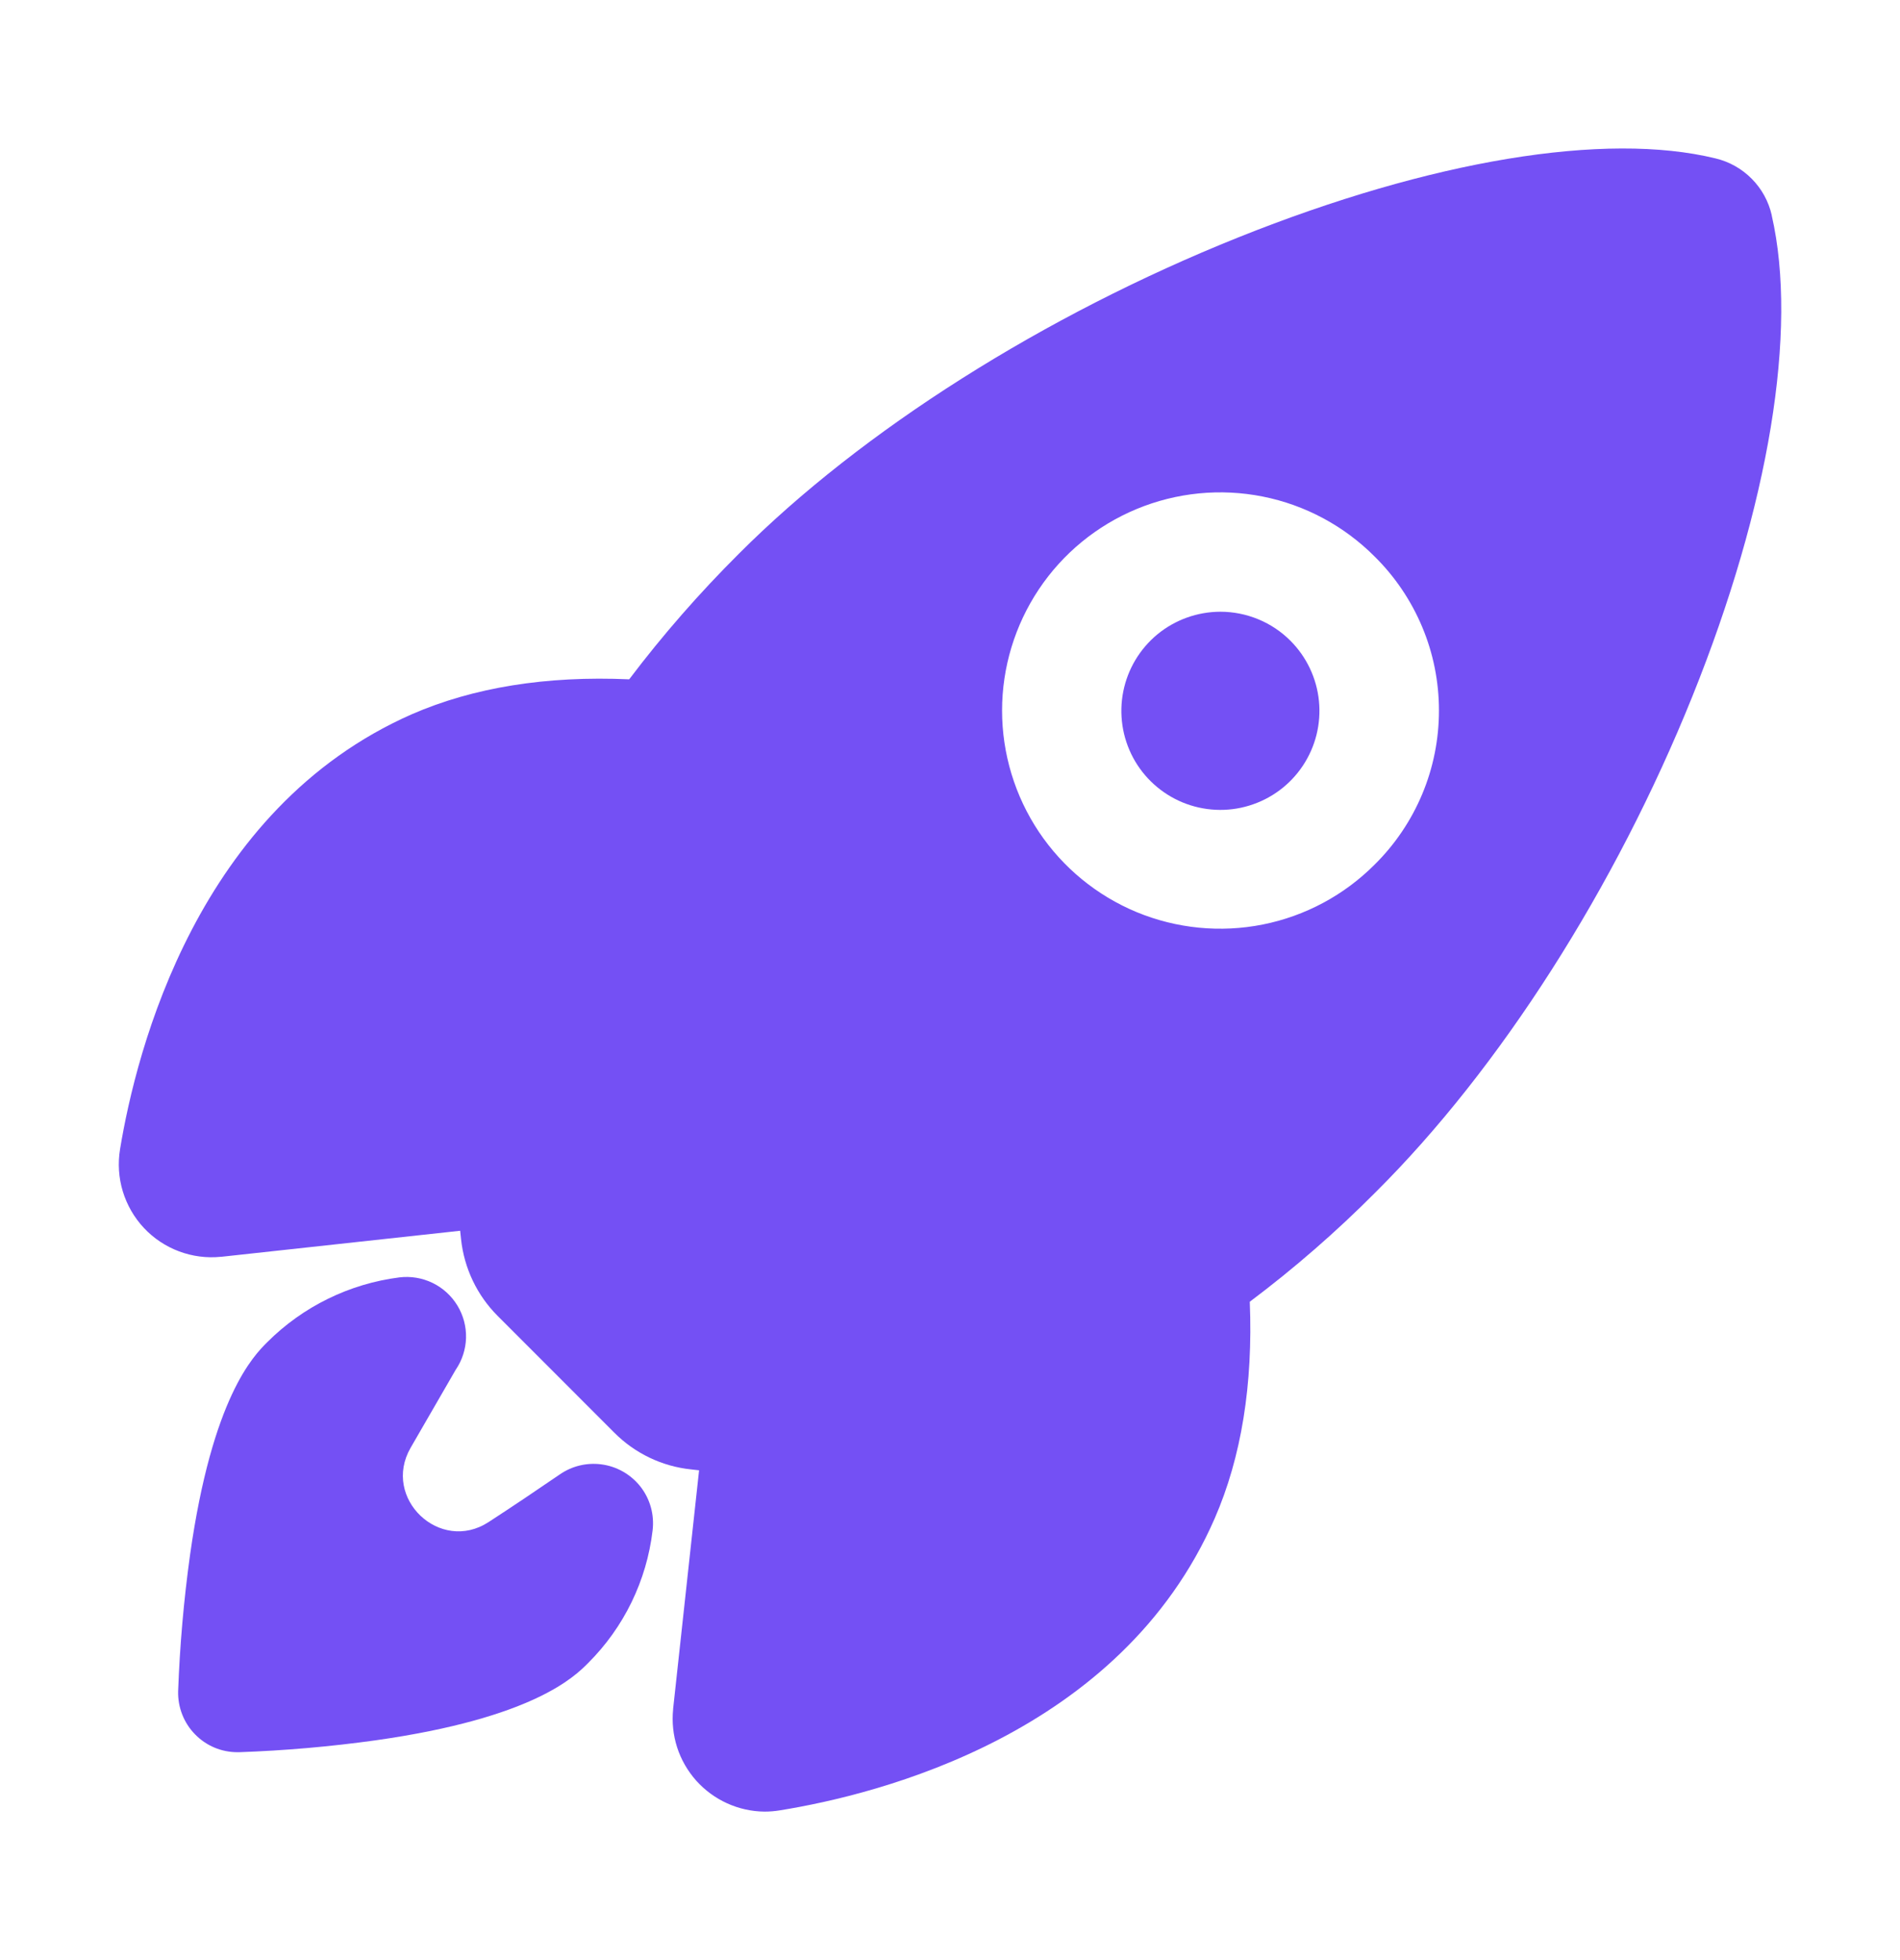 <svg width="32" height="33" viewBox="0 0 32 33" fill="none" xmlns="http://www.w3.org/2000/svg"><path d="M20.553 10.299C20.167 10.3 19.793 10.434 19.495 10.678C19.197 10.924 18.993 11.264 18.918 11.643C18.843 12.021 18.901 12.414 19.083 12.755C19.265 13.095 19.56 13.361 19.916 13.509C20.273 13.656 20.67 13.676 21.039 13.563C21.408 13.451 21.727 13.215 21.941 12.894C22.156 12.573 22.252 12.187 22.214 11.803C22.176 11.419 22.006 11.06 21.733 10.787C21.578 10.632 21.394 10.509 21.192 10.426C20.989 10.342 20.772 10.299 20.553 10.299Z" fill="#7450F4"/><path d="M29.84 3.629C29.84 3.627 29.84 3.625 29.84 3.623C29.787 3.391 29.671 3.179 29.503 3.01C29.336 2.841 29.125 2.722 28.894 2.667C27.032 2.212 24.102 2.697 20.855 3.997C17.582 5.309 14.516 7.247 12.444 9.323C11.78 9.984 11.162 10.69 10.597 11.437C9.201 11.375 7.972 11.574 6.936 12.025C3.327 13.614 2.297 17.678 2.022 19.347C1.983 19.584 1.998 19.827 2.068 20.057C2.138 20.287 2.259 20.498 2.424 20.674C2.588 20.849 2.791 20.984 3.016 21.068C3.241 21.152 3.483 21.184 3.722 21.159H3.73L7.75 20.721C7.755 20.772 7.761 20.819 7.765 20.862C7.817 21.352 8.035 21.809 8.384 22.157L10.346 24.12C10.693 24.469 11.15 24.688 11.64 24.739L11.774 24.754L11.337 28.769V28.777C11.315 28.993 11.338 29.212 11.404 29.418C11.471 29.625 11.581 29.816 11.725 29.978C11.87 30.14 12.047 30.27 12.245 30.36C12.443 30.45 12.658 30.498 12.875 30.5C12.962 30.5 13.049 30.493 13.134 30.479C14.812 30.209 18.875 29.191 20.459 25.562C20.907 24.534 21.105 23.309 21.049 21.916C21.8 21.352 22.509 20.735 23.171 20.069C25.261 17.991 27.204 14.949 28.503 11.724C29.796 8.514 30.283 5.562 29.84 3.629ZM23.149 14.559C22.635 15.073 21.981 15.423 21.268 15.565C20.555 15.707 19.817 15.634 19.145 15.357C18.474 15.079 17.9 14.608 17.496 14.004C17.093 13.4 16.877 12.689 16.877 11.963C16.877 11.236 17.093 10.526 17.496 9.922C17.9 9.317 18.474 8.847 19.145 8.569C19.817 8.291 20.555 8.218 21.268 8.36C21.981 8.502 22.635 8.853 23.149 9.367C23.493 9.706 23.766 10.11 23.953 10.556C24.14 11.001 24.235 11.479 24.235 11.963C24.235 12.446 24.14 12.924 23.953 13.37C23.766 13.816 23.493 14.22 23.149 14.559Z" fill="#7450F4"/><path d="M10.121 24.653C9.879 24.623 9.634 24.682 9.433 24.82C9.034 25.093 8.633 25.363 8.228 25.626C7.408 26.158 6.428 25.223 6.915 24.376L7.674 23.063C7.783 22.904 7.843 22.718 7.849 22.526C7.854 22.333 7.803 22.143 7.703 21.979C7.603 21.815 7.458 21.683 7.285 21.599C7.111 21.515 6.918 21.483 6.727 21.506C5.884 21.613 5.101 21.997 4.5 22.598C4.271 22.827 3.576 23.523 3.201 26.177C3.095 26.939 3.028 27.706 3 28.475C2.997 28.608 3.02 28.741 3.069 28.865C3.117 28.989 3.191 29.103 3.284 29.198C3.377 29.294 3.488 29.37 3.611 29.422C3.734 29.474 3.867 29.5 4 29.5H4.025C4.795 29.473 5.562 29.406 6.325 29.3C8.979 28.925 9.676 28.229 9.904 28C10.508 27.399 10.891 26.612 10.991 25.767C11.023 25.503 10.95 25.238 10.787 25.029C10.623 24.821 10.384 24.685 10.121 24.653Z" fill="#7450F4"/></svg>